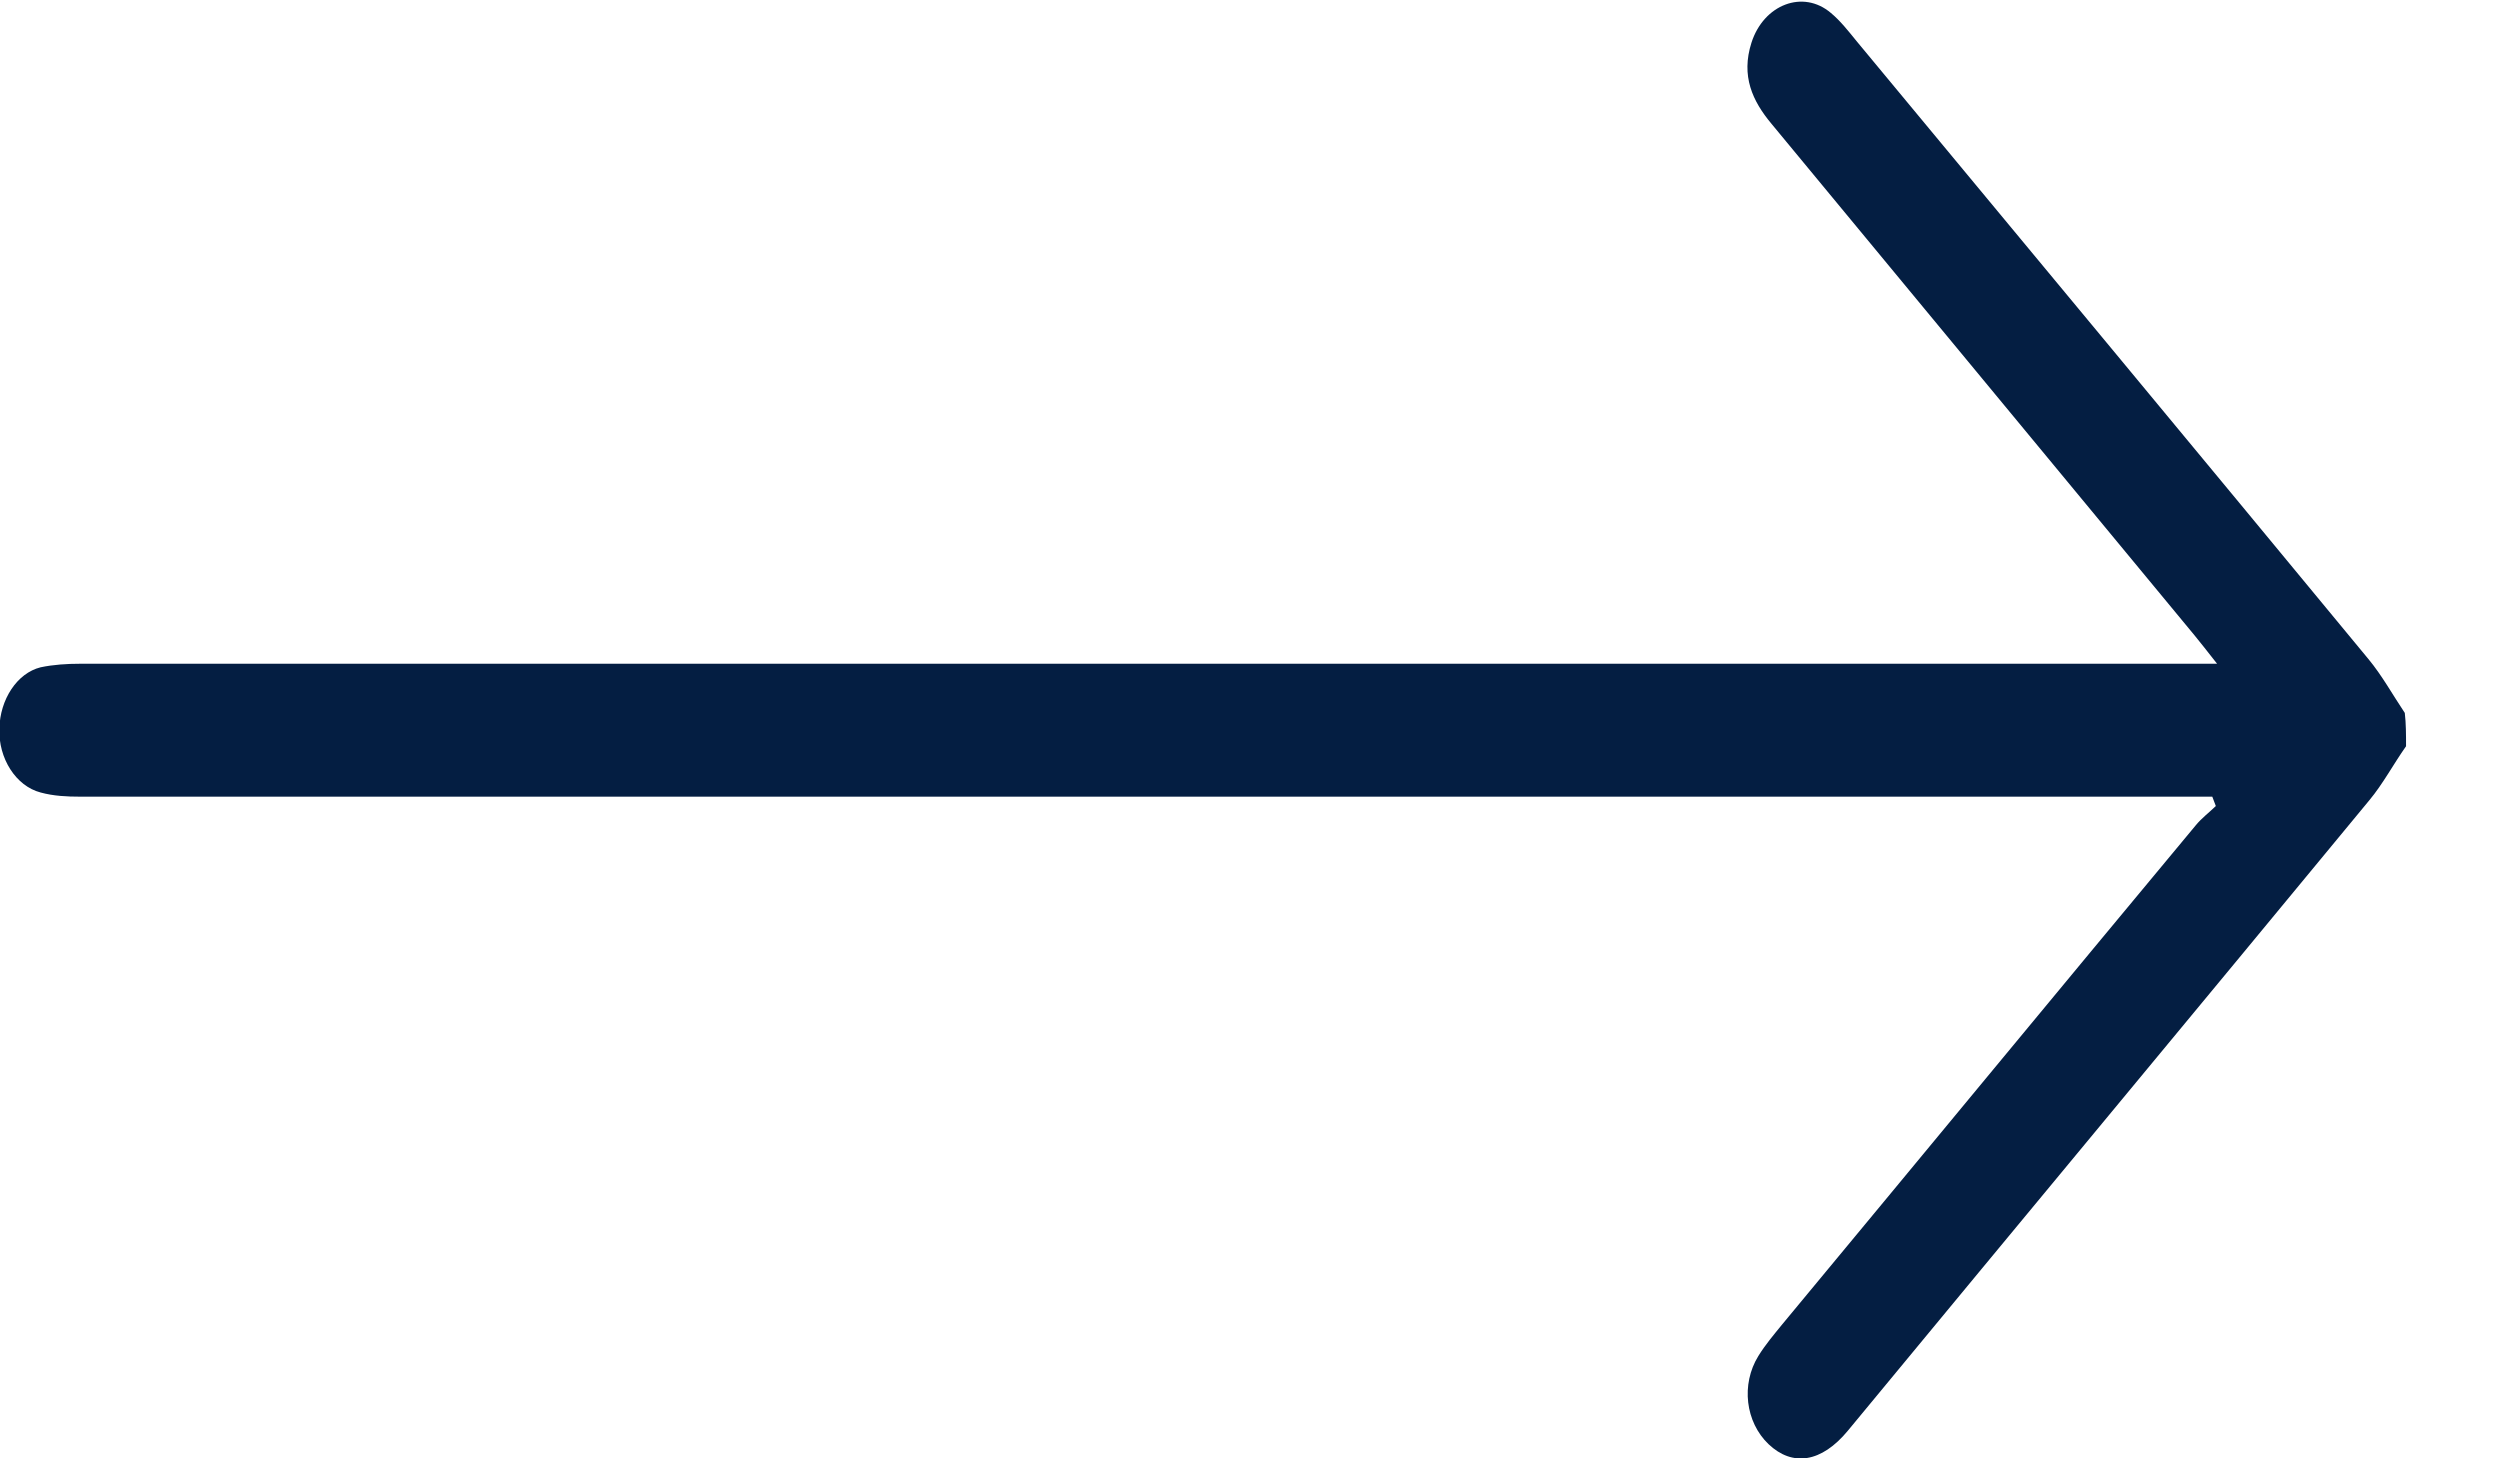 <svg width="12" height="7" viewBox="0 0 12 7" fill="none" xmlns="http://www.w3.org/2000/svg">
<g id="Frame" clip-path="url(#clip0_962_1235)">
<g id="Group">
<path id="Vector" d="M11.549 3.582C11.489 3.667 11.438 3.763 11.373 3.841C10.54 4.851 9.704 5.857 8.87 6.867C8.743 7.021 8.604 7.041 8.489 6.932C8.378 6.826 8.356 6.645 8.44 6.509C8.474 6.454 8.514 6.407 8.553 6.359C9.215 5.561 9.876 4.759 10.54 3.961C10.568 3.927 10.605 3.899 10.636 3.869C10.63 3.855 10.625 3.838 10.619 3.824C10.574 3.824 10.529 3.824 10.481 3.824C7.115 3.824 3.75 3.824 0.384 3.824C0.322 3.824 0.257 3.821 0.195 3.804C0.076 3.773 -0.008 3.64 -0.003 3.497C0 3.357 0.082 3.231 0.195 3.203C0.257 3.19 0.322 3.186 0.384 3.186C3.747 3.186 7.107 3.186 10.469 3.186C10.517 3.186 10.565 3.186 10.642 3.186C10.594 3.125 10.562 3.084 10.534 3.05C9.856 2.231 9.181 1.413 8.503 0.594C8.412 0.485 8.356 0.365 8.407 0.205C8.466 0.021 8.655 -0.051 8.788 0.062C8.833 0.099 8.873 0.15 8.912 0.198C9.732 1.187 10.551 2.173 11.368 3.163C11.433 3.241 11.486 3.337 11.543 3.422C11.549 3.473 11.549 3.528 11.549 3.582Z" fill="#041E42"/>
</g>
</g>
<defs>
<clipPath id="clip0_962_1235">
<rect width="11.549" height="7" fill="white"/>
</clipPath>
</defs>
</svg>

